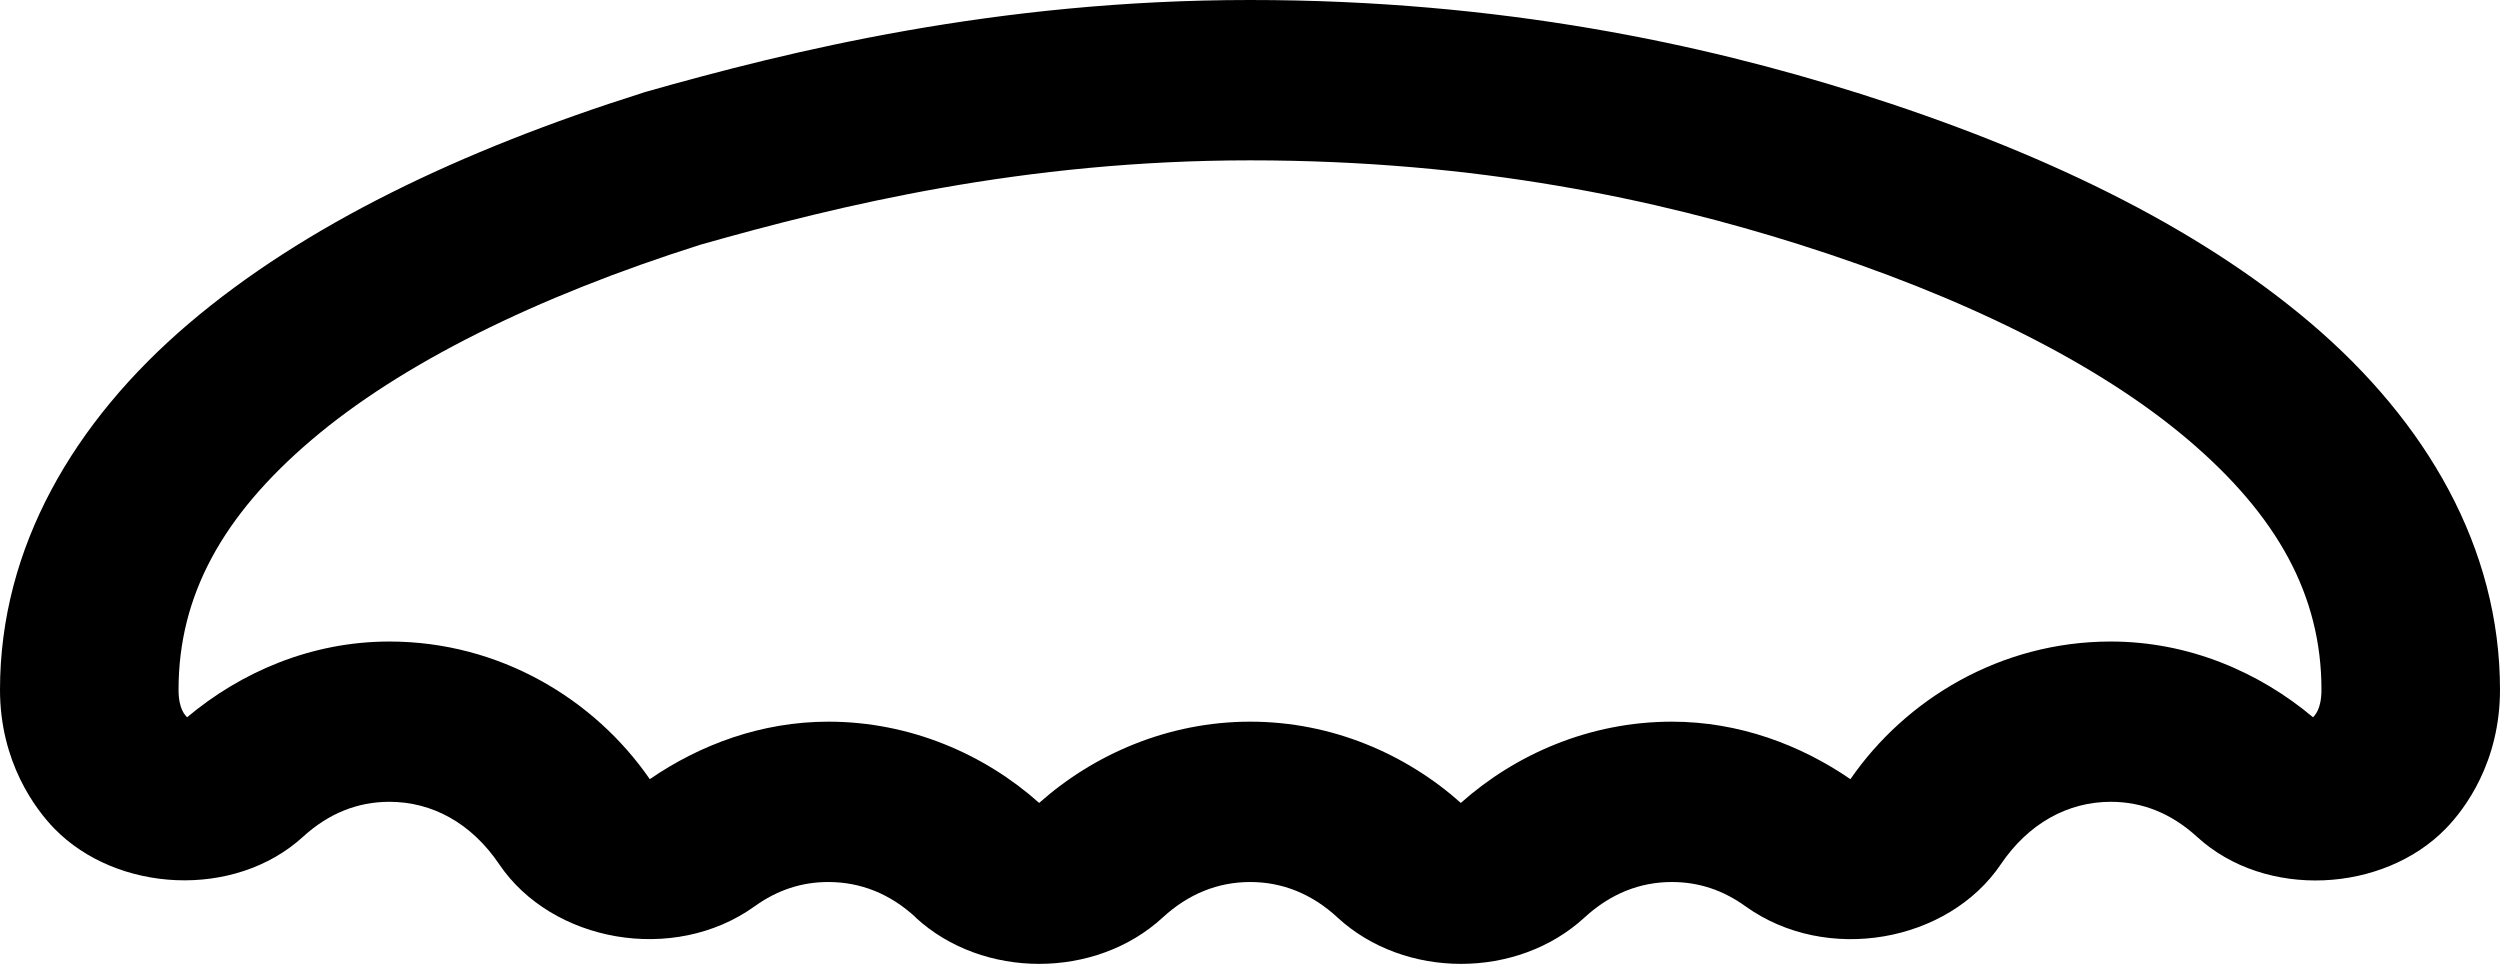 <svg xmlns="http://www.w3.org/2000/svg" fill="none" viewBox="0 0 36 14" height="14" width="36">
<path fill="black" d="M18 0C14.344 0 11.368 0.735 9.294 1.324L9.274 1.33L9.254 1.337C6.631 2.166 4.38 3.245 2.72 4.658C1.059 6.072 0 7.888 0 9.932C0 10.974 0.51 11.651 0.783 11.932C1.682 12.854 3.376 12.951 4.364 12.049C4.732 11.713 5.149 11.546 5.607 11.546C6.224 11.546 6.789 11.853 7.189 12.446C7.946 13.565 9.698 13.89 10.868 13.05C11.194 12.816 11.544 12.701 11.928 12.701C12.392 12.701 12.818 12.87 13.186 13.21V13.213C14.152 14.102 15.776 14.102 16.742 13.213C17.114 12.87 17.541 12.701 18.003 12.701C18.465 12.701 18.891 12.871 19.258 13.21L19.261 13.213C20.227 14.102 21.85 14.102 22.816 13.213C23.189 12.87 23.613 12.701 24.075 12.701C24.459 12.701 24.809 12.816 25.134 13.05C26.305 13.891 28.057 13.566 28.813 12.444C29.213 11.853 29.781 11.546 30.395 11.546C30.854 11.546 31.268 11.714 31.636 12.049C32.624 12.956 34.321 12.854 35.219 11.932C35.498 11.646 36 10.973 36 9.932C36 7.888 34.941 6.072 33.28 4.658C31.62 3.245 29.369 2.166 26.746 1.337H26.744C24.538 0.643 21.633 0 18 0ZM18 2.309C21.297 2.309 23.881 2.882 25.893 3.515C28.283 4.27 30.229 5.243 31.513 6.336C32.796 7.428 33.429 8.575 33.429 9.932C33.429 10.223 33.327 10.305 33.308 10.329C32.535 9.68 31.522 9.238 30.395 9.238C28.807 9.238 27.44 10.069 26.646 11.22C25.924 10.724 25.038 10.392 24.075 10.392C22.894 10.392 21.824 10.86 21.036 11.562C20.248 10.859 19.181 10.392 18.003 10.392C16.823 10.392 15.752 10.861 14.964 11.562C14.177 10.86 13.107 10.392 11.928 10.392C10.964 10.392 10.078 10.724 9.357 11.22C8.563 10.069 7.196 9.238 5.607 9.238C4.481 9.238 3.468 9.679 2.694 10.329C2.673 10.303 2.571 10.222 2.571 9.932C2.571 8.575 3.204 7.426 4.487 6.334C5.768 5.243 7.71 4.276 10.092 3.522C12.079 2.959 14.737 2.309 18 2.309ZM9.261 11.247H9.269C9.267 11.248 9.263 11.247 9.261 11.249V11.247ZM26.734 11.247H26.741V11.249C26.739 11.247 26.736 11.248 26.734 11.247Z" id="Vector"></path>
</svg>

